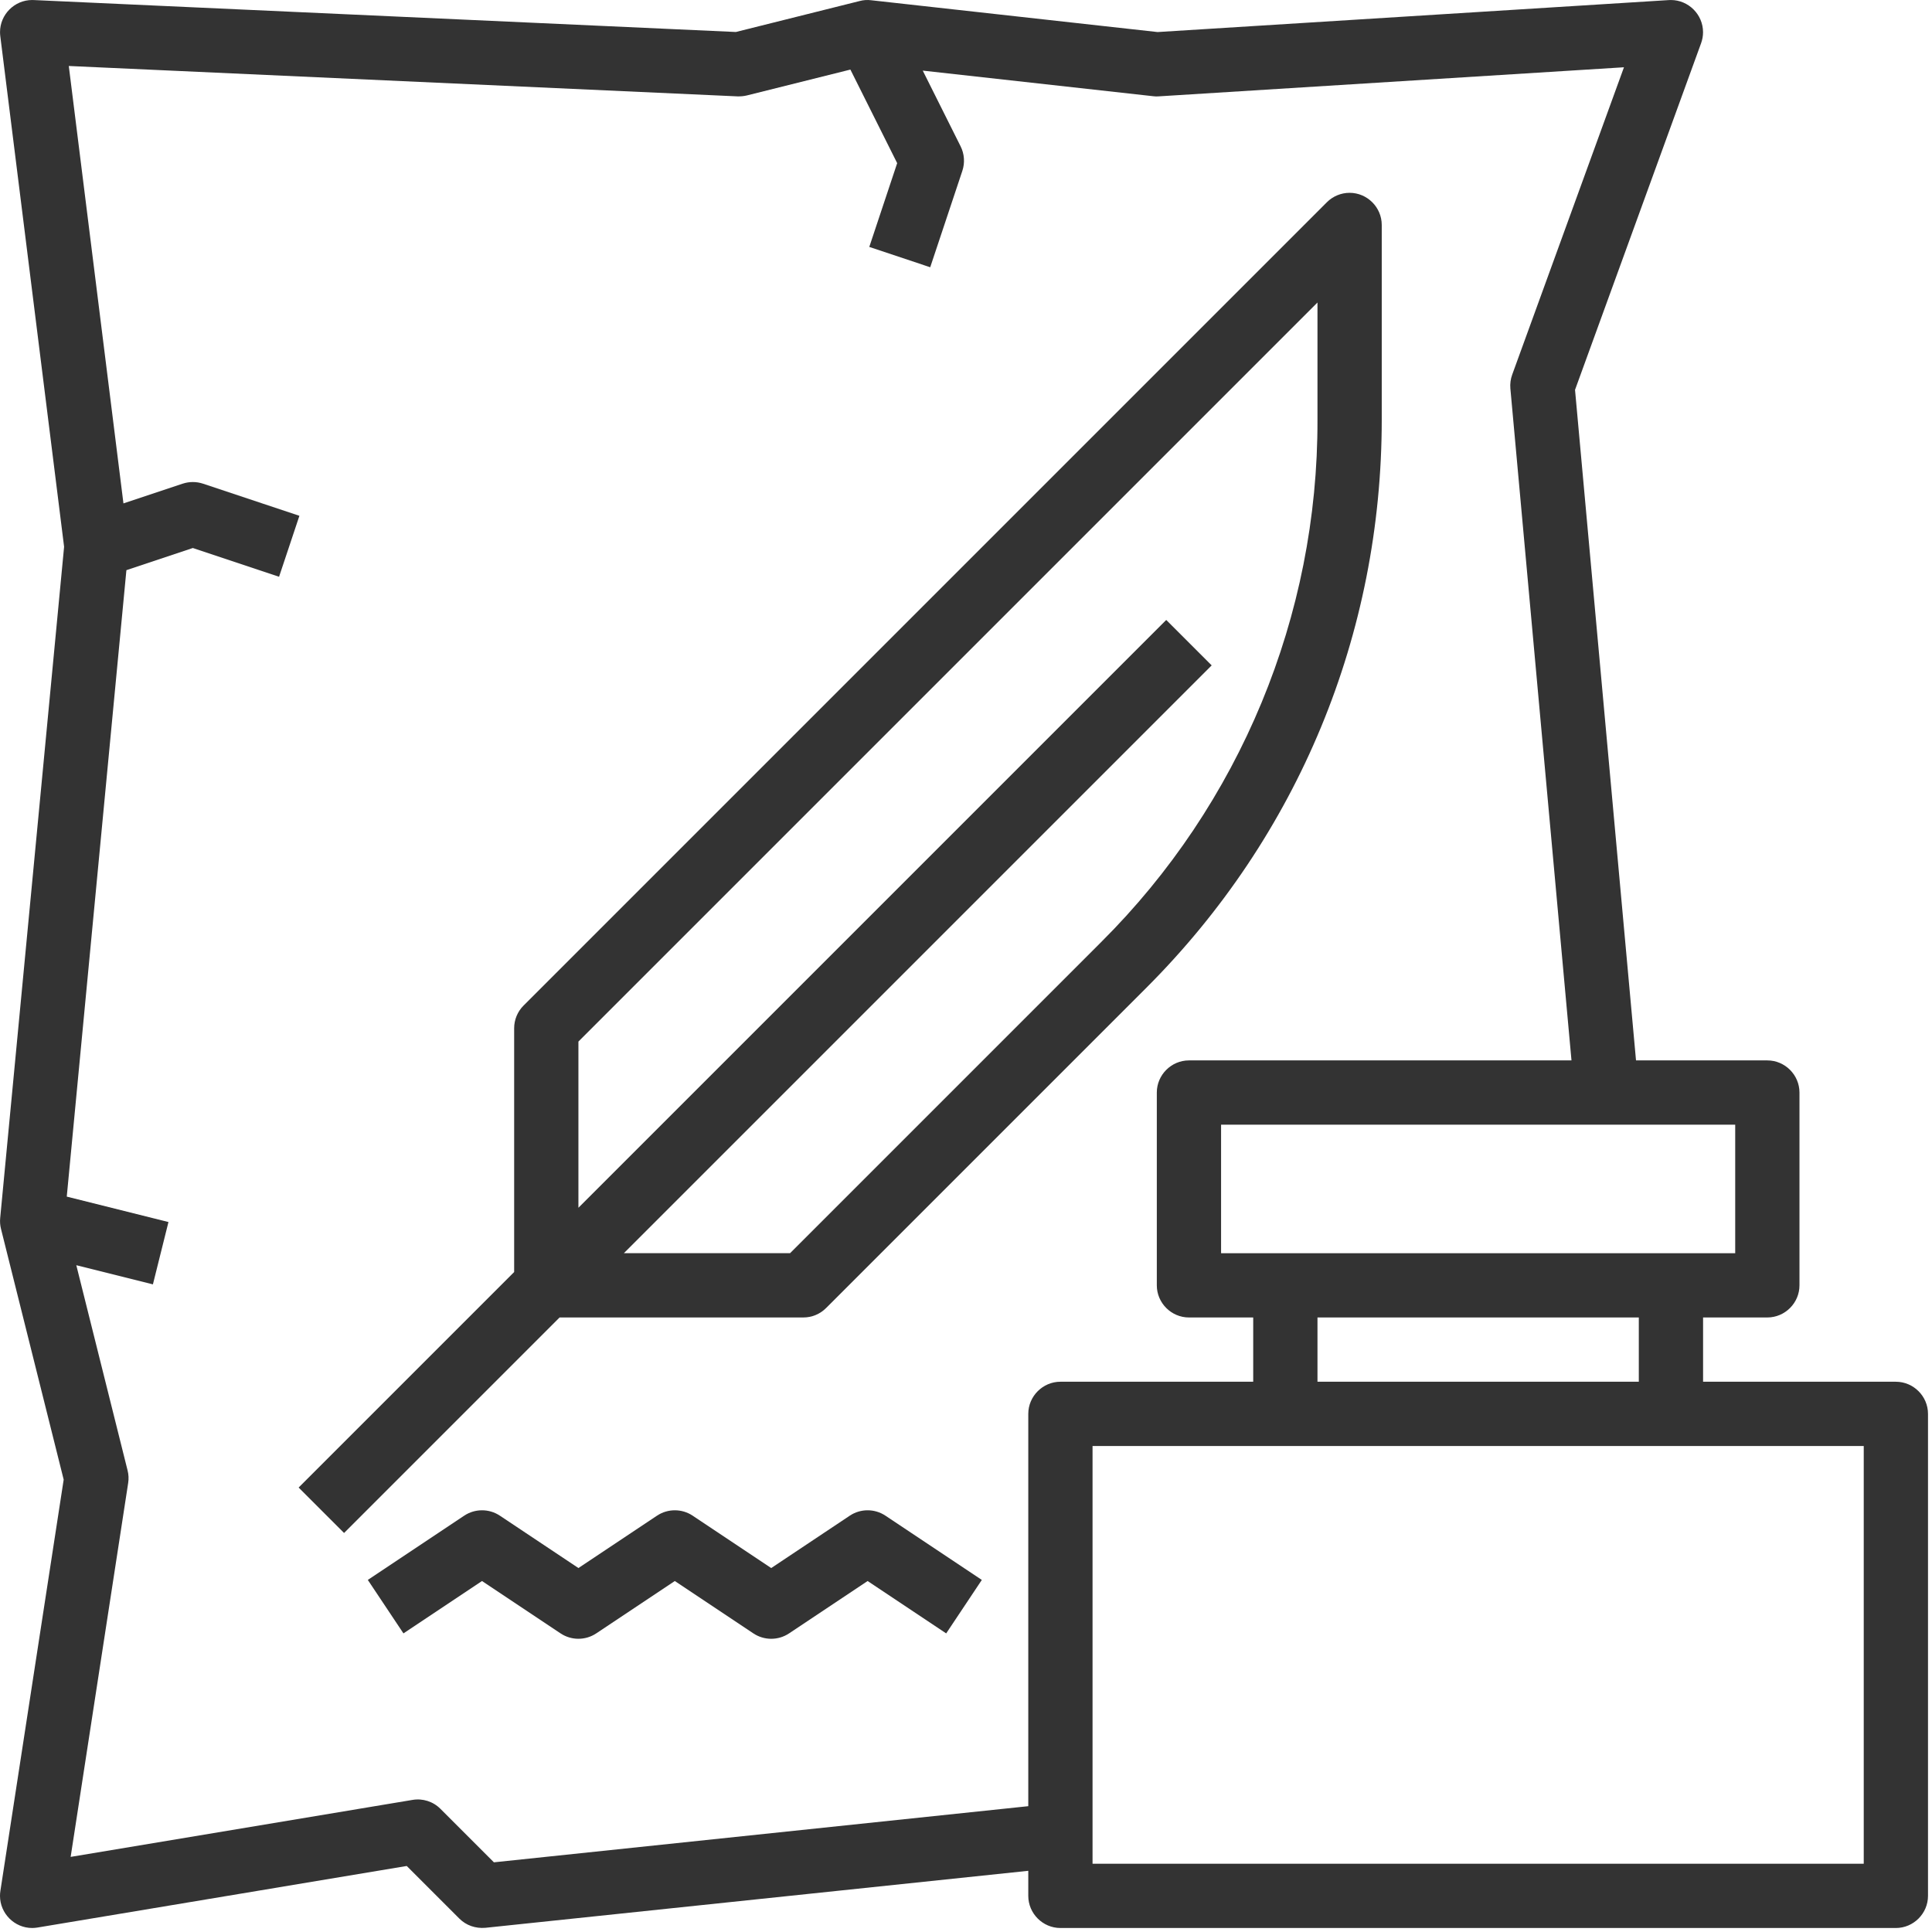 <?xml version="1.0" encoding="UTF-8"?> <svg xmlns="http://www.w3.org/2000/svg" clip-rule="evenodd" fill-rule="evenodd" stroke-linejoin="round" stroke-miterlimit="2" viewBox="0 0 481 481"><g fill="#333" fill-rule="nonzero" transform="translate(-15.994 -15.997)"><path d="m488 360h-48v-16h16c4.389 0 8-3.611 8-8v-48c0-4.389-3.611-8-8-8h-32.696l-15.184-166.944 31.392-86.32c.317-.874.479-1.797.479-2.727 0-4.393-3.615-8.008-8.008-8.008-.163 0-.325.005-.487.015l-127.304 7.96-71.312-7.92c-.942-.12-1.898-.058-2.816.184l-30.864 7.72-174.84-7.952c-.122-.006-.245-.008-.367-.008-4.384 0-7.992 3.607-7.992 7.992 0 .334.021.668.063 1l15.888 127.128-15.912 167.12c-.09.903-.022 1.816.2 2.696l15.608 62.432-15.76 102.408c-.062.404-.094.812-.094 1.221 0 4.389 3.612 8 8 8 .442 0 .883-.036 1.318-.109l91.944-15.328 13.088 13.088c1.704 1.704 4.024 2.512 6.496 2.304l135.16-14.192v6.24c0 4.389 3.611 8 8 8h208c4.389 0 8-3.611 8-8v-120c0-4.389-3.611-8-8-8zm-64 0h-80v-16h80zm24-32h-128v-32h128zm-309.04 151.648-13.304-13.304c-1.817-1.836-4.422-2.671-6.968-2.232l-85.104 14.184 14.32-93.08c.166-1.053.114-2.128-.152-3.16l-12.76-51.064 19.072 4.768 3.872-15.52-25.32-6.328 14.848-155.96 16.536-5.52 21.472 7.16 5.064-15.176-24-8c-1.644-.544-3.42-.544-5.064 0l-14.744 4.912-13.608-108.904 166.52 7.568c.728.016 1.544-.048 2.296-.232l25.776-6.44 11.648 23.296-6.944 20.856 15.168 5.064 8-24c.669-2.014.514-4.213-.432-6.112l-9.424-18.848 57.384 6.376c.459.063.923.073 1.384.032l115.808-7.24-27.824 76.52c-.402 1.105-.558 2.285-.456 3.456l15.216 167.28h-95.24c-4.389 0-8 3.611-8 8v48c0 4.389 3.611 8 8 8h16v16h-48c-4.389 0-8 3.611-8 8v97.672zm341.04.352h-192v-104h192z"></path><path d="m216 344c2.128 0 4.16-.84 5.656-2.344l79.768-79.768c37.776-37.776 58.576-88 58.576-141.416v-48.472c-.001-4.388-3.612-7.998-8-7.998-2.121 0-4.156.843-5.656 2.342l-200 200c-1.502 1.498-2.346 3.535-2.344 5.656v60.688l-53.656 53.656 11.312 11.312 53.656-53.656zm-56-68.688 184-184v29.16c.132 48.805-19.286 95.686-53.888 130.104l-77.424 77.424h-41.376l146.344-146.344-11.312-11.312-146.344 146.344zm67.56 118.032-19.56 13.04-19.56-13.04c-2.681-1.786-6.191-1.786-8.872 0l-19.568 13.04-19.56-13.04c-2.681-1.786-6.191-1.786-8.872 0l-24 16 8.872 13.312 19.56-13.04 19.56 13.04c2.681 1.786 6.191 1.786 8.872 0l19.568-13.04 19.56 13.04c2.683 1.79 6.197 1.79 8.88 0l19.56-13.04 19.56 13.04 8.872-13.312-24-16c-2.681-1.786-6.191-1.786-8.872 0z"></path></g></svg> 